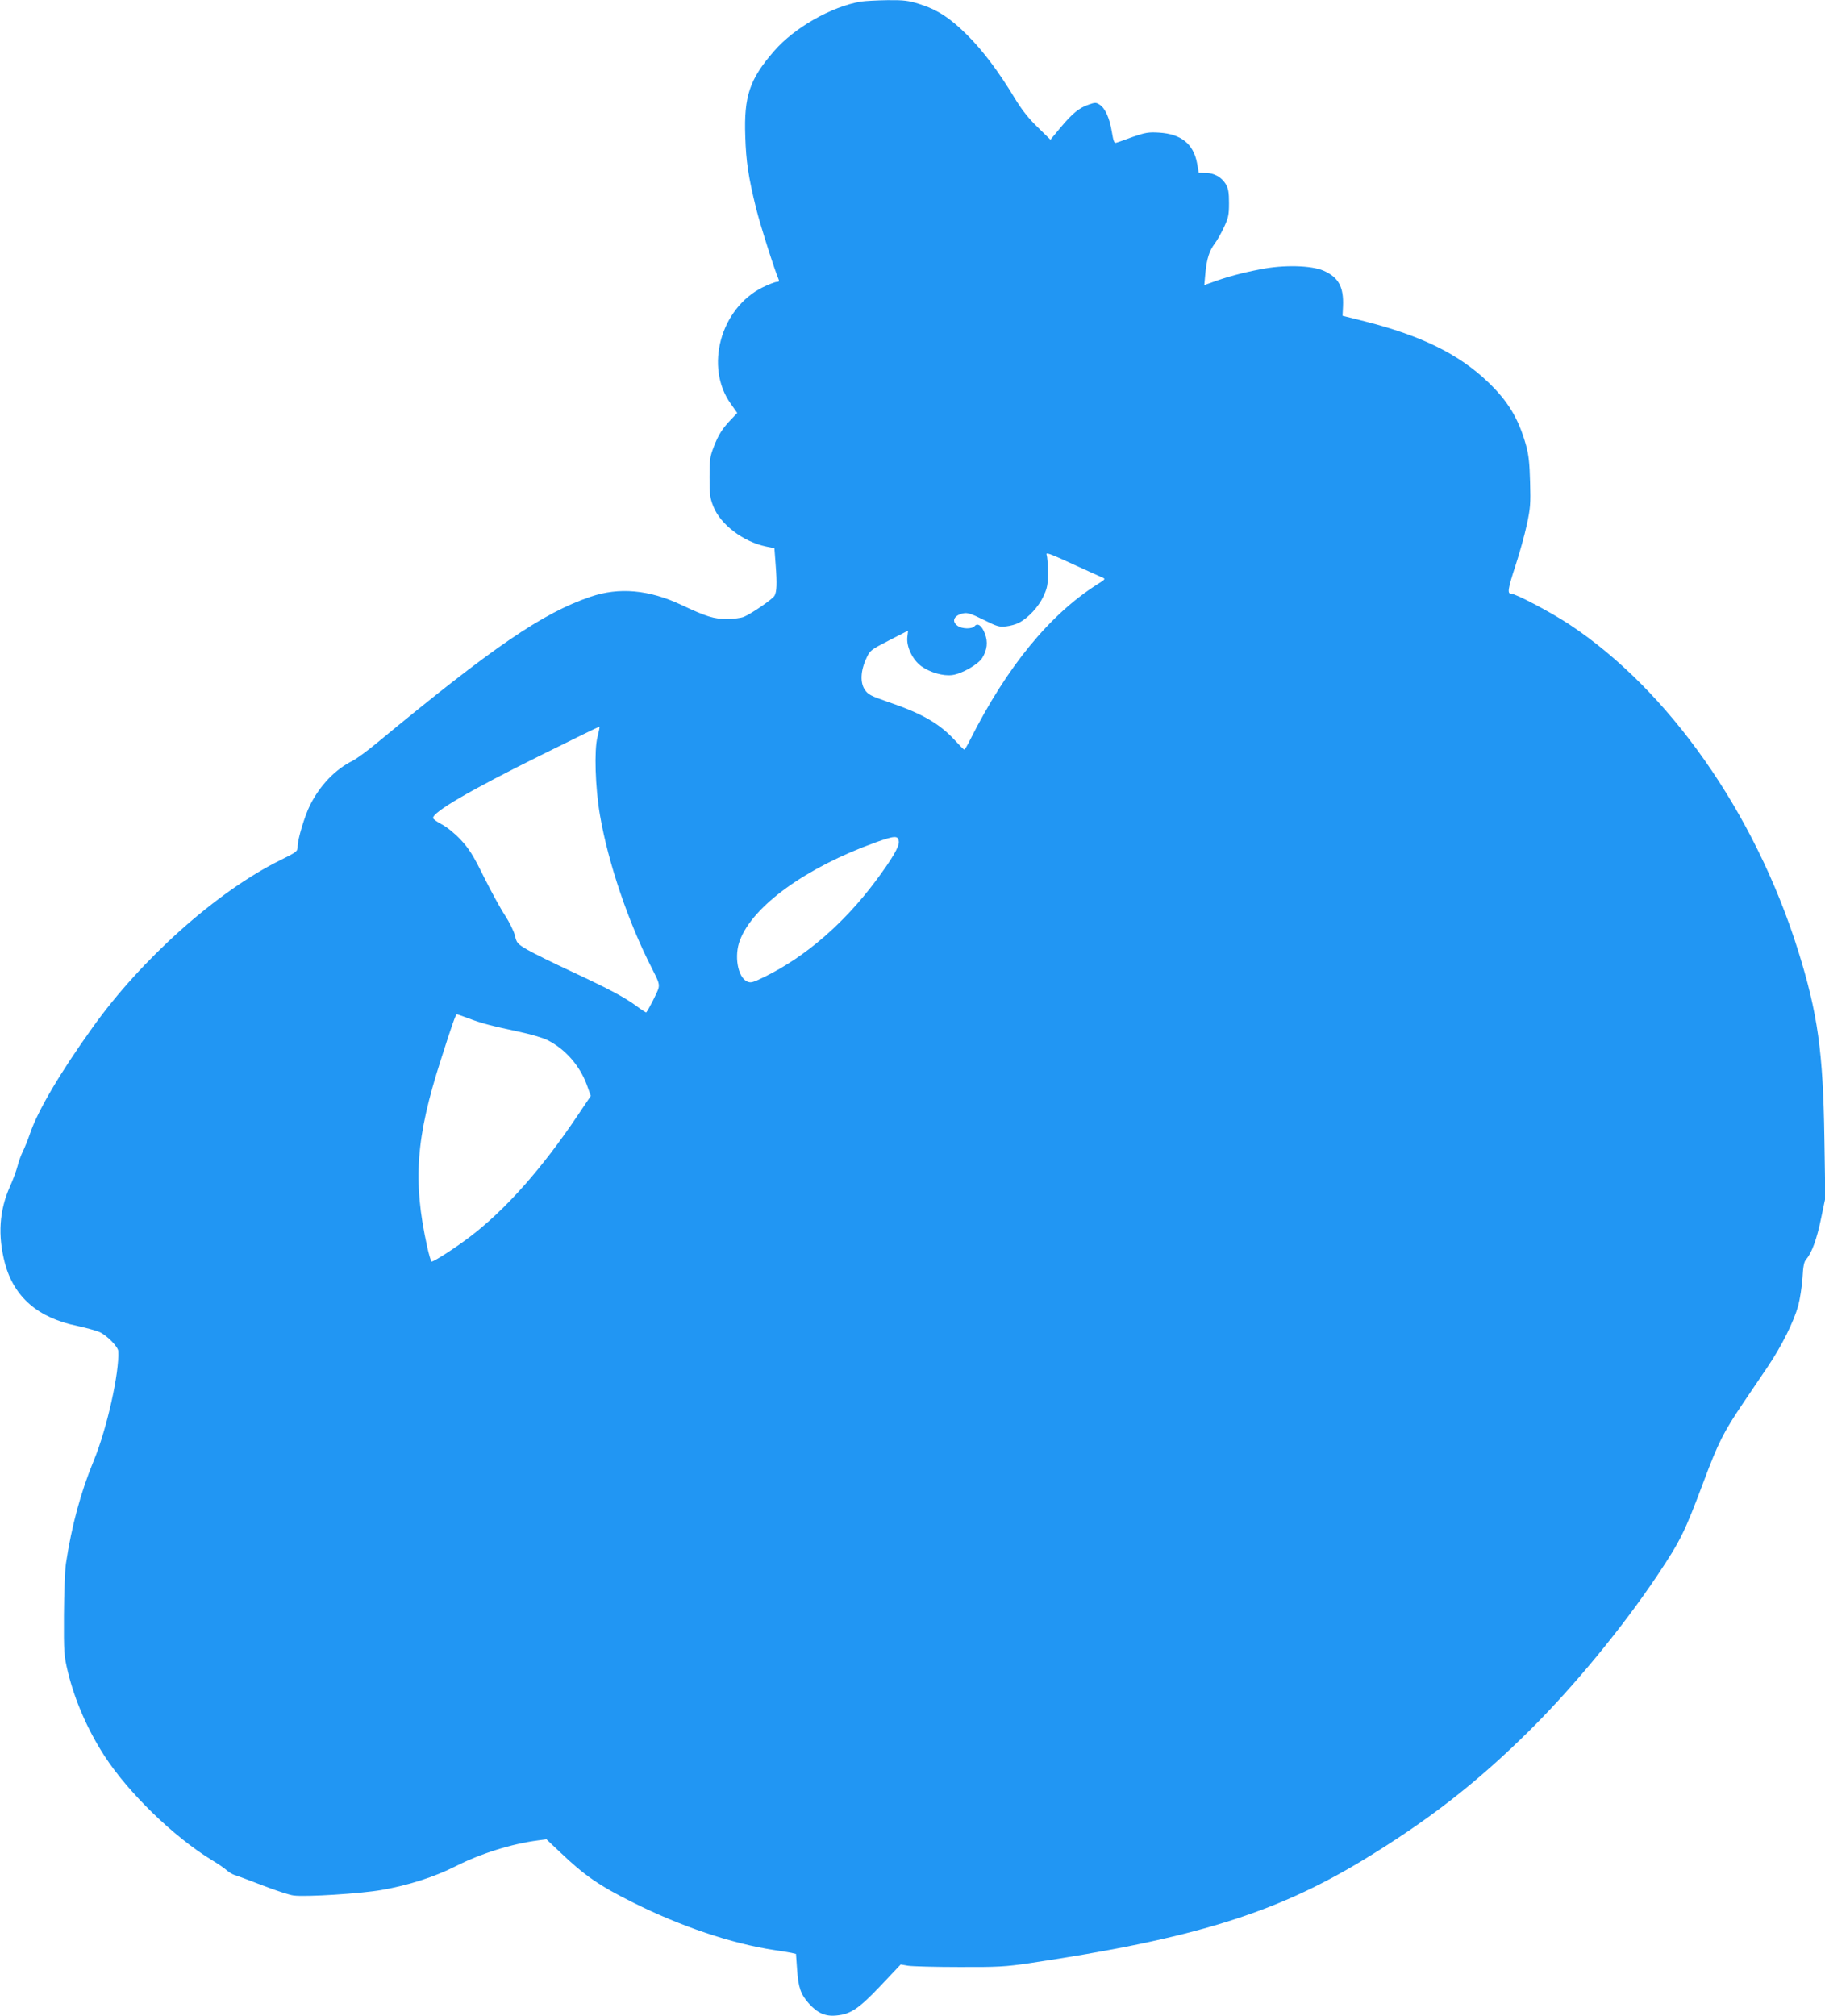 <?xml version="1.0" standalone="no"?>
<!DOCTYPE svg PUBLIC "-//W3C//DTD SVG 20010904//EN"
 "http://www.w3.org/TR/2001/REC-SVG-20010904/DTD/svg10.dtd">
<svg version="1.0" xmlns="http://www.w3.org/2000/svg"
 width="1159pt" height="1280pt" viewBox="0 0 1159 1280"
 preserveAspectRatio="xMidYMid meet">
<g transform="translate(0,1280) scale(0.1,-0.1)"
fill="#2196f3" stroke="none">
<path d="M5467 12790 c-187 -32 -421 -165 -550 -313 -157 -180 -193 -287 -184
-544 5 -158 19 -253 68 -453 26 -105 117 -392 143 -452 6 -14 3 -18 -12 -18
-10 0 -51 -16 -90 -35 -267 -134 -368 -506 -201 -739 l41 -58 -39 -41 c-56
-59 -80 -96 -110 -174 -24 -61 -27 -81 -27 -193 0 -108 3 -133 24 -185 45
-115 190 -225 335 -255 l53 -11 8 -107 c9 -117 7 -168 -7 -194 -11 -21 -146
-114 -194 -134 -19 -8 -67 -14 -109 -14 -82 0 -129 14 -290 90 -205 96 -395
113 -576 51 -305 -104 -617 -317 -1355 -927 -60 -50 -130 -101 -155 -114 -111
-55 -207 -155 -271 -282 -34 -68 -79 -217 -79 -263 0 -31 -4 -34 -115 -89
-400 -199 -878 -626 -1188 -1061 -208 -290 -348 -529 -397 -674 -12 -35 -32
-85 -44 -110 -13 -25 -28 -68 -35 -96 -7 -27 -28 -85 -47 -127 -69 -153 -79
-313 -33 -488 58 -216 210 -348 462 -399 54 -12 117 -29 140 -39 46 -21 116
-92 118 -120 8 -137 -73 -497 -156 -697 -82 -198 -140 -413 -176 -650 -7 -45
-12 -191 -13 -330 -1 -237 0 -256 25 -360 44 -181 125 -367 232 -533 153 -236
441 -515 682 -662 39 -23 81 -52 95 -65 14 -12 36 -26 50 -30 14 -4 93 -33
175 -65 83 -32 173 -62 200 -65 78 -10 428 12 558 35 172 30 336 83 467 149
161 82 358 144 528 166 l52 7 90 -85 c152 -145 246 -210 459 -316 303 -152
626 -261 896 -302 44 -6 94 -15 110 -18 l30 -7 7 -100 c8 -113 23 -157 75
-215 55 -61 105 -83 174 -76 92 8 145 45 285 193 l124 131 47 -8 c27 -4 172
-8 324 -8 245 -1 295 2 445 24 1038 155 1558 315 2119 654 420 255 729 496
1066 831 282 281 585 650 806 980 147 221 171 270 293 595 92 246 127 314 249
495 47 69 118 175 159 235 88 131 163 282 192 385 11 41 23 120 27 175 4 77
10 105 24 120 34 38 68 130 94 259 l27 129 -6 381 c-8 547 -42 791 -167 1191
-275 876 -822 1654 -1455 2072 -119 78 -337 193 -366 193 -27 0 -23 28 27 181
25 76 57 191 71 256 23 106 25 134 21 273 -3 119 -9 174 -26 234 -47 167 -113
278 -242 401 -184 176 -421 293 -783 385 l-140 35 3 61 c5 122 -28 183 -123
225 -77 34 -255 39 -402 9 -116 -22 -215 -49 -302 -81 l-54 -19 7 77 c9 91 25
141 59 186 14 18 40 64 58 102 29 62 33 80 33 155 0 68 -4 92 -20 120 -27 45
-74 72 -128 72 l-44 1 -11 61 c-23 123 -102 186 -243 194 -66 4 -86 0 -165
-27 -49 -18 -96 -35 -105 -37 -13 -5 -18 8 -28 68 -14 87 -42 150 -77 173 -23
15 -30 15 -69 1 -61 -20 -105 -56 -180 -146 l-64 -77 -83 81 c-58 56 -101 112
-143 181 -103 171 -205 306 -305 405 -108 107 -188 159 -303 195 -67 21 -96
25 -200 24 -67 -1 -144 -5 -170 -9z m1532 -3656 c23 -10 22 -11 -30 -44 -302
-191 -574 -523 -808 -987 -17 -35 -34 -63 -37 -63 -3 0 -30 27 -61 61 -99 107
-210 170 -428 244 -105 36 -123 46 -143 76 -30 44 -27 120 9 197 23 52 27 55
145 116 l121 62 -5 -42 c-6 -61 33 -143 89 -184 56 -40 139 -64 197 -56 61 8
165 68 190 109 31 50 37 101 17 153 -19 51 -46 71 -65 49 -16 -20 -80 -19
-108 1 -42 29 -24 68 37 80 26 5 50 -3 127 -41 86 -43 99 -47 144 -42 27 3 63
13 81 23 59 30 125 102 155 167 25 53 29 74 29 152 0 50 -4 100 -8 112 -7 18
16 10 160 -56 92 -42 179 -82 192 -87z m-3205 -1015 c-21 -82 -14 -319 16
-494 52 -303 180 -681 331 -975 43 -84 48 -99 40 -128 -8 -25 -60 -129 -77
-150 -1 -2 -26 14 -56 36 -79 59 -177 111 -415 222 -119 55 -246 118 -284 140
-63 37 -68 42 -79 90 -7 28 -35 85 -63 128 -28 42 -88 152 -134 244 -69 140
-94 179 -148 237 -38 40 -88 81 -120 97 -30 16 -55 34 -55 40 0 39 233 175
685 399 203 101 371 183 372 181 2 -2 -4 -32 -13 -67z m1914 -662 c4 -32 -43
-111 -148 -252 -202 -270 -446 -480 -702 -606 -77 -38 -90 -41 -113 -31 -60
27 -84 163 -46 262 83 219 420 462 861 621 123 44 144 45 148 6z m-2732 -1123
c85 -32 143 -47 316 -84 76 -16 159 -40 185 -54 113 -57 204 -161 249 -282
l26 -72 -82 -122 c-231 -344 -465 -607 -694 -779 -92 -69 -219 -151 -235 -151
-4 0 -17 44 -29 98 -91 415 -71 691 88 1184 71 223 94 288 101 288 4 0 37 -12
75 -26z"/>
</g>
</svg>
